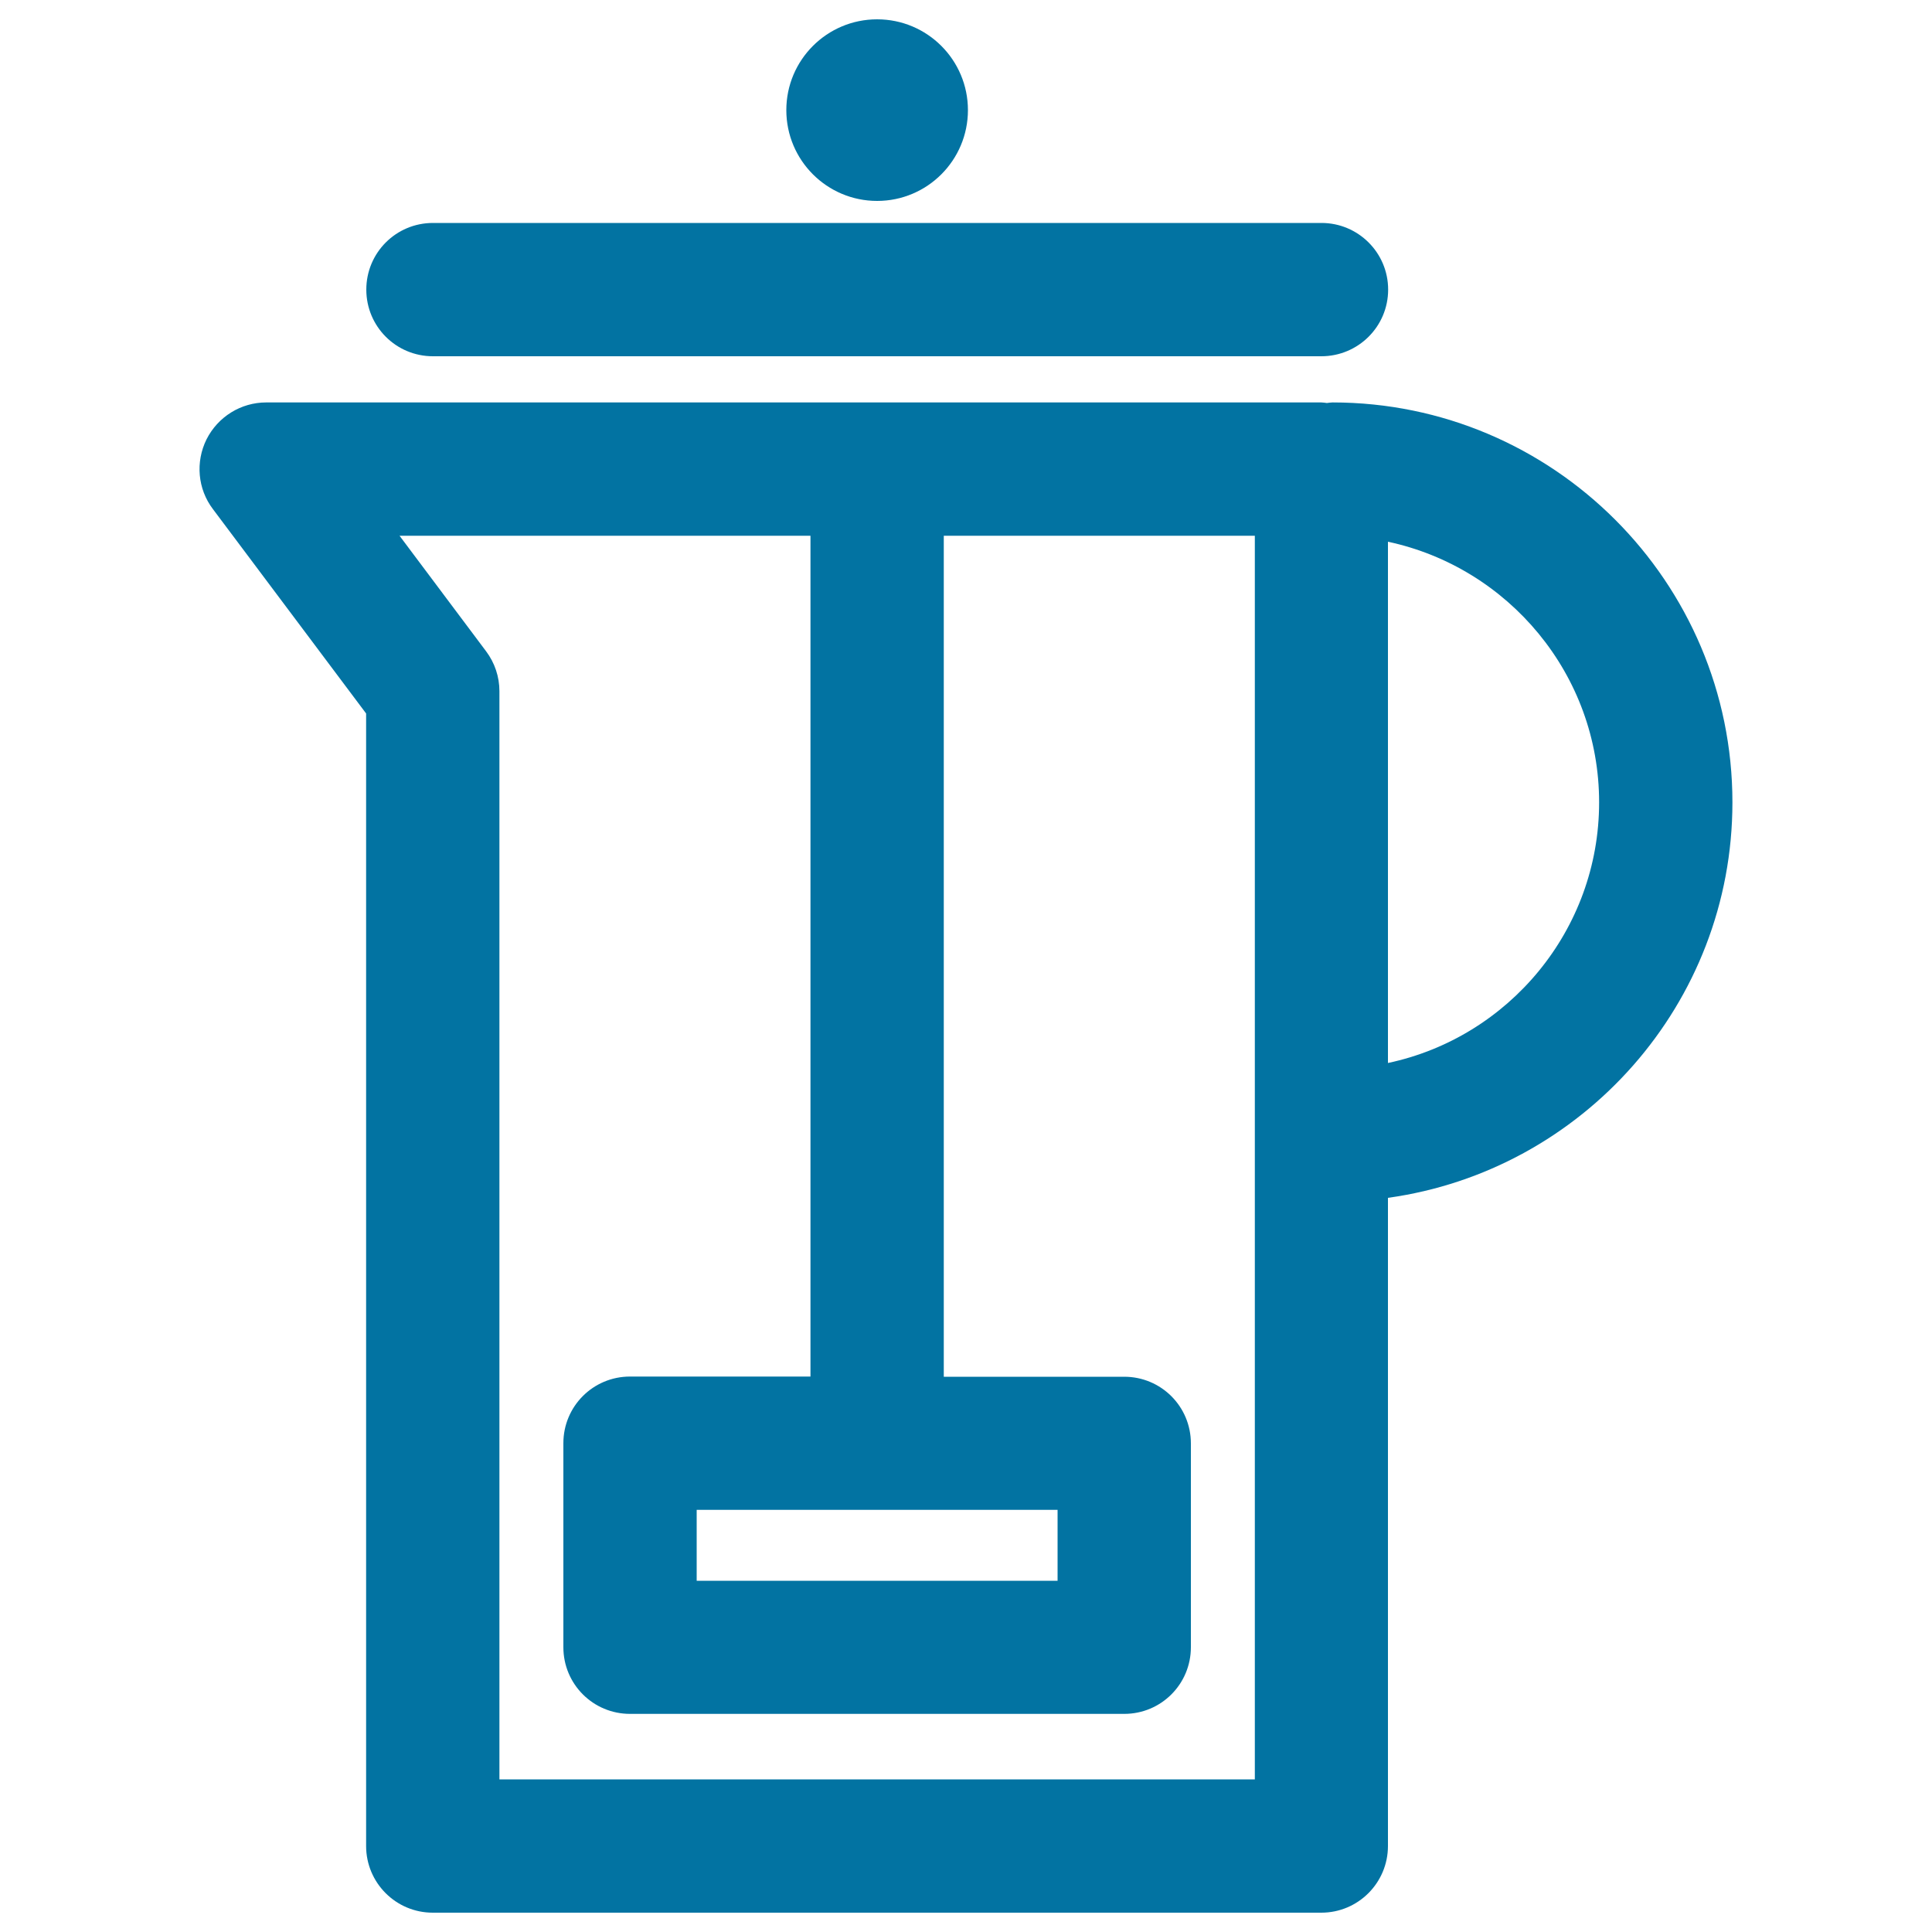 <svg xmlns="http://www.w3.org/2000/svg" viewBox="0 0 1000 1000" style="fill:#0273a2">
<title>Ice Tea Jar SVG icon</title>
<g><g><g><g><circle cx="454" cy="57" r="47"/></g></g></g><g><g><g><path d="M683.9,184.4H224.1c-19.1,0-34.5-15.4-34.5-34.5s15.4-34.5,34.5-34.5h459.9c19,0,34.5,15.4,34.5,34.5S703,184.4,683.9,184.4z"/></g></g></g><path d="M896.7,415.3c0-114.1-92.8-207-207-207c-1,0-1.9,0.2-2.9,0.3c-1-0.1-1.9-0.3-2.9-0.3H137.8c-13.1,0-25,7.4-30.9,19.1c-5.8,11.7-4.6,25.7,3.3,36.1l79.3,105.8v586.2c0,19,15.4,34.5,34.5,34.5h459.9c19.1,0,34.5-15.5,34.5-34.5V620C819,606,896.7,519.6,896.7,415.3z M649.5,921H258.5V357.8c0-7.5-2.4-14.7-6.9-20.7l-44.8-59.8h212.7v435.2h-93.4c-19.1,0-34.5,15.4-34.5,34.5v105.6c0,19.1,15.4,34.5,34.5,34.5h255.8c19.1,0,34.5-15.4,34.5-34.5V747.1c0-19.1-15.4-34.5-34.5-34.5h-93.4V277.3h161V921z M547.4,781.5v36.7H360.6v-36.7H547.4z M718.4,550.2V280.4c62.3,13.3,109.3,68.7,109.3,134.9C827.7,481.5,780.8,537,718.4,550.2z"/></g>
</svg>